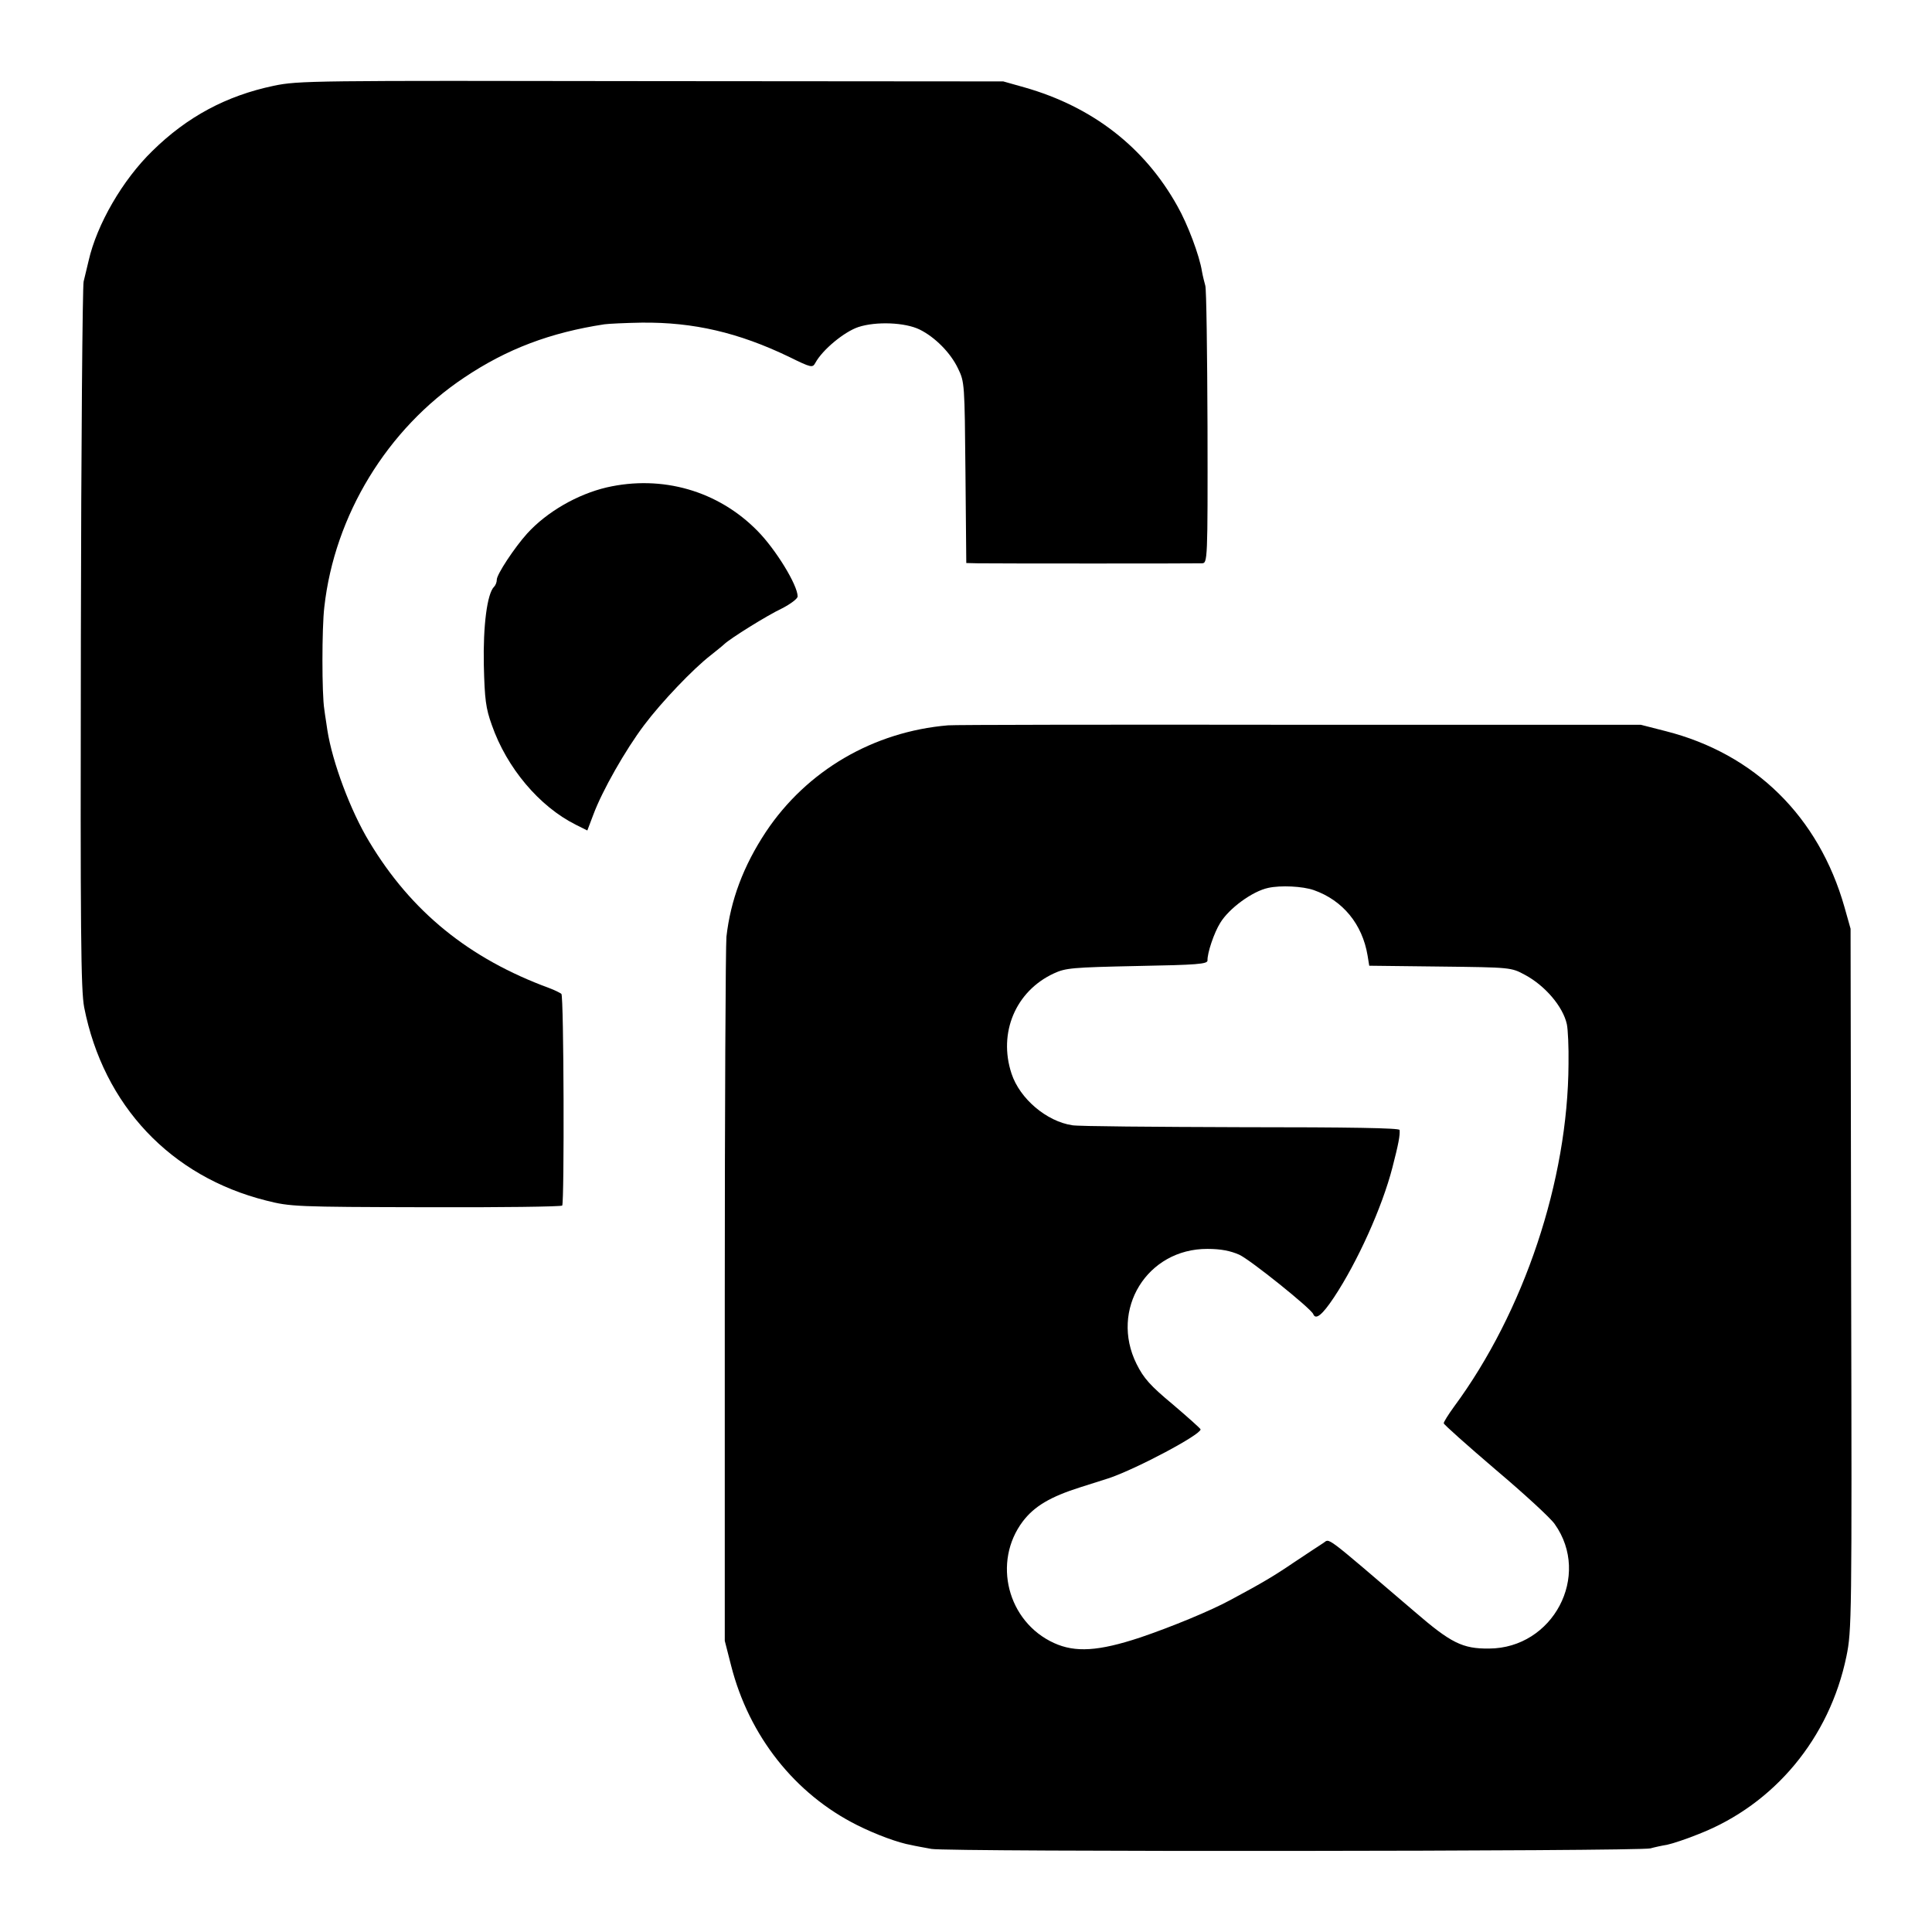 <?xml version="1.0" standalone="no"?>
<!DOCTYPE svg PUBLIC "-//W3C//DTD SVG 20010904//EN"
 "http://www.w3.org/TR/2001/REC-SVG-20010904/DTD/svg10.dtd">
<svg version="1.0" xmlns="http://www.w3.org/2000/svg"
 width="700pt" height="700pt" viewBox="0 0 700 700"
 preserveAspectRatio="xMidYMid meet">
<g transform="translate(0,700) scale(0.1,-0.1)"
fill="#000000" stroke="none">
<path d="M991 6689 c-171 -36 -313 -112 -439 -236 -108 -105 -201 -266 -231
-398 -6 -27 -15 -61 -18 -75 -4 -14 -9 -594 -10 -1290 -2 -1074 0 -1276 12
-1340 70 -355 313 -613 660 -700 87 -22 107 -23 578 -24 269 -1 491 2 494 6 8
15 6 759 -3 767 -5 4 -25 14 -44 21 -291 107 -500 277 -652 530 -68 112 -134
289 -152 405 -2 17 -8 50 -11 75 -9 54 -9 294 0 370 37 333 228 646 507 832
155 104 312 163 508 193 14 2 75 5 135 6 188 2 351 -36 534 -124 81 -40 85
-40 95 -22 26 48 105 113 156 130 64 21 169 17 222 -9 55 -27 112 -84 139
-141 24 -49 24 -56 27 -377 l3 -328 42 -1 c57 -1 787 -1 812 0 20 1 21 6 20
494 -1 270 -4 501 -8 512 -3 11 -9 34 -12 51 -9 58 -52 172 -89 237 -119 214
-308 360 -553 430 l-78 22 -1275 1 c-1232 2 -1278 2 -1369 -17z"/>
<path d="M2198 5234 c-106 -25 -216 -88 -288 -167 -46 -51 -110 -148 -110
-167 0 -9 -4 -20 -10 -26 -25 -25 -40 -141 -37 -284 3 -124 7 -156 29 -217 54
-155 172 -295 304 -361 l42 -21 22 58 c32 86 116 234 184 324 63 84 178 204
240 252 21 17 44 35 50 41 22 21 155 104 210 130 31 16 56 35 56 43 0 41 -79
170 -145 237 -143 146 -346 204 -547 158z"/>
<path d="M3435 4372 c-271 -23 -512 -164 -660 -386 -82 -124 -128 -248 -143
-380 -3 -34 -6 -621 -6 -1306 l0 -1245 23 -90 c65 -255 231 -465 457 -578 68
-34 149 -64 196 -72 12 -3 46 -9 73 -14 58 -11 2566 -9 2605 2 14 4 41 10 60
13 19 4 71 21 115 39 274 107 474 348 535 644 19 93 20 132 17 1366 l-2 1270
-22 78 c-93 328 -325 556 -648 638 l-90 23 -1240 0 c-682 1 -1253 0 -1270 -2z
m1325 -597 c105 -37 176 -123 195 -237 l6 -37 257 -3 c256 -3 257 -3 307 -30
73 -39 138 -115 152 -179 4 -19 7 -83 6 -144 -2 -422 -161 -898 -415 -1242
-21 -29 -38 -56 -37 -60 0 -4 84 -79 187 -167 103 -87 200 -176 215 -198 133
-187 -6 -450 -238 -451 -96 -1 -138 20 -270 134 -337 288 -305 264 -331 248
-12 -8 -60 -39 -106 -70 -72 -49 -116 -75 -228 -135 -73 -40 -217 -99 -329
-137 -151 -50 -235 -55 -312 -20 -169 77 -224 294 -113 441 42 55 100 89 207
123 56 18 104 33 107 34 101 35 329 156 330 176 0 3 -45 43 -100 90 -83 69
-106 95 -132 147 -98 197 38 418 257 417 49 0 83 -7 115 -21 41 -19 260 -195
268 -215 9 -23 33 -3 75 60 85 128 175 327 212 471 22 85 28 117 26 136 -1 7
-178 10 -573 10 -315 1 -591 3 -613 7 -93 14 -190 96 -220 187 -49 148 15 299
153 363 43 20 67 22 302 27 218 4 255 7 255 20 -1 27 24 101 46 136 32 53 117
115 174 127 45 10 125 6 165 -8z"/>
</g>
</svg>
